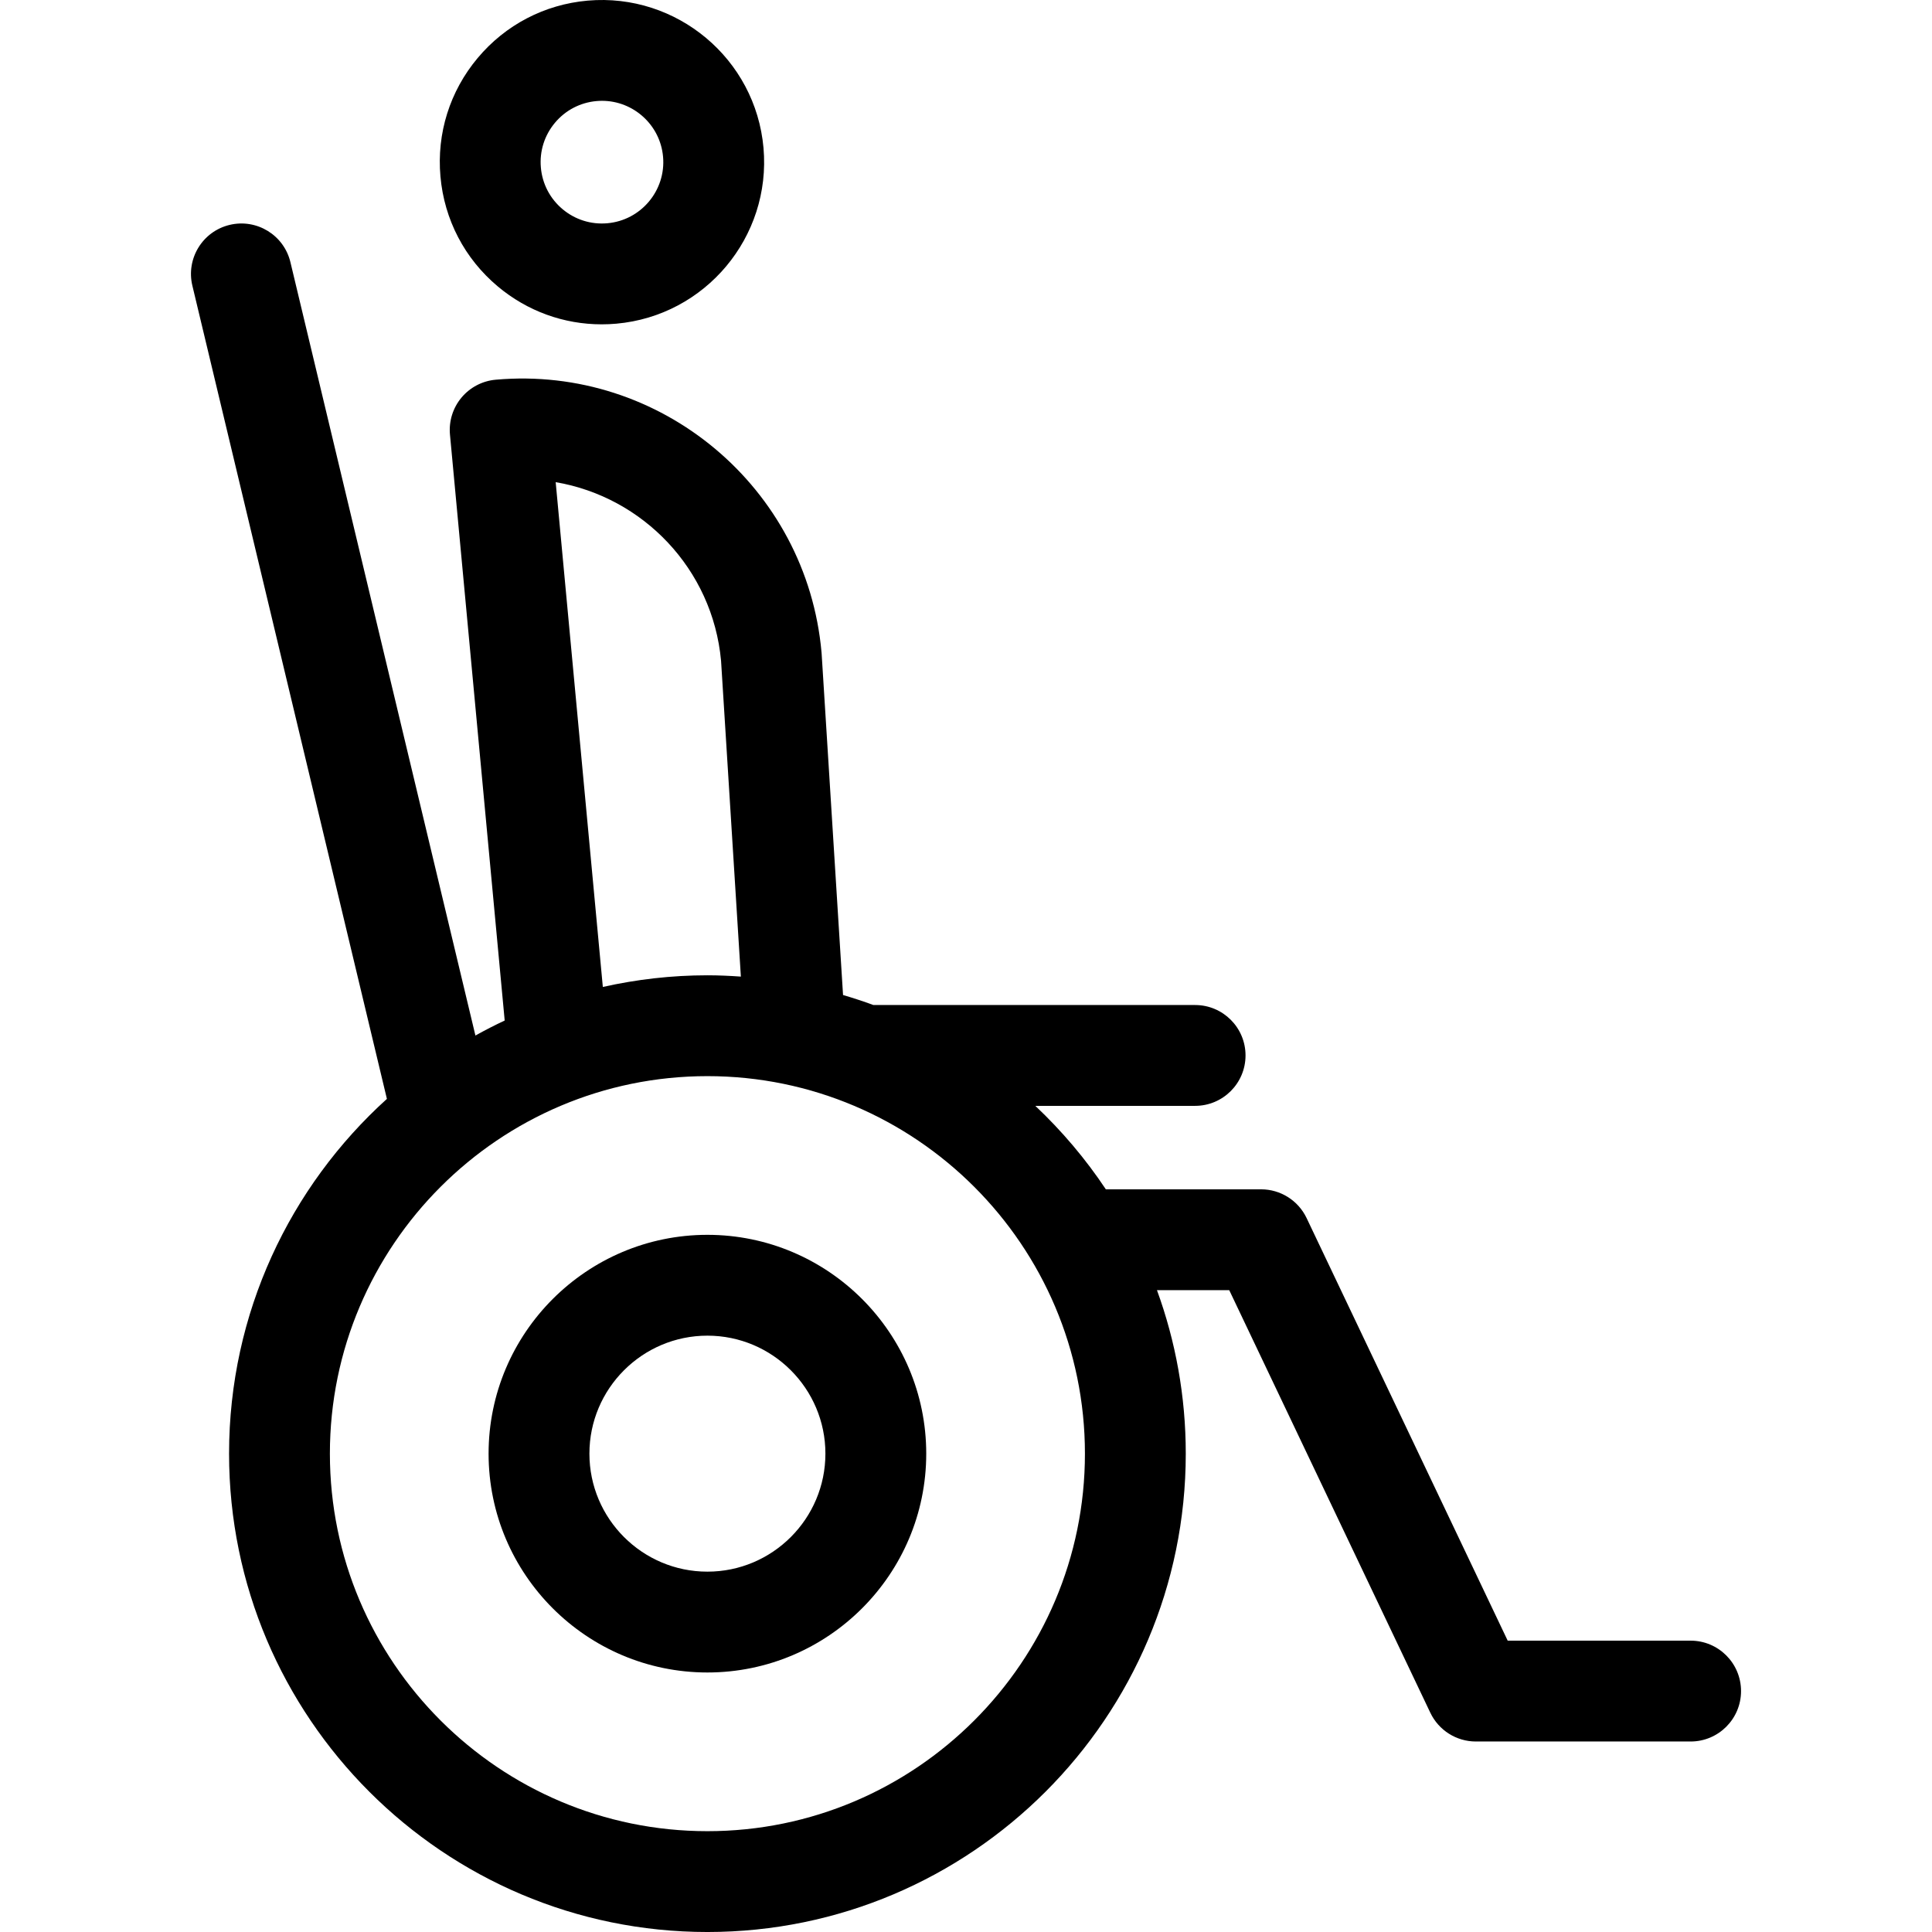 <?xml version="1.0" encoding="iso-8859-1"?>
<!-- Uploaded to: SVG Repo, www.svgrepo.com, Generator: SVG Repo Mixer Tools -->
<!DOCTYPE svg PUBLIC "-//W3C//DTD SVG 1.1//EN" "http://www.w3.org/Graphics/SVG/1.1/DTD/svg11.dtd">
<svg fill="#000000" height="800px" width="800px" version="1.1" id="Capa_1" xmlns="http://www.w3.org/2000/svg" xmlns:xlink="http://www.w3.org/1999/xlink" 
	 viewBox="0 0 229.933 229.933" xml:space="preserve">
<g>
	<path d="M201.206,195.26h-21.771l-23.932-50.293c-0.995-2.09-3.103-3.422-5.418-3.422H131.61c-2.414-3.626-5.236-6.955-8.394-9.934
		h19.018c3.313,0,6-2.687,6-6s-2.687-6-6-6h-38.293c-1.184-0.439-2.389-0.831-3.608-1.192l-2.547-40.609
		c-0.003-0.051-0.007-0.103-0.012-0.154c-1.741-19.641-19.141-34.206-38.777-32.466c-1.59,0.141-3.059,0.91-4.08,2.136
		c-1.022,1.227-1.513,2.81-1.365,4.399l6.512,69.731c-1.184,0.556-2.345,1.152-3.483,1.786L34.564,31.203
		c-0.771-3.223-4.005-5.209-7.231-4.439c-3.223,0.771-5.21,4.009-4.439,7.231l23.153,96.787
		c-11.528,10.425-18.785,25.491-18.785,42.222c0,31.391,25.539,56.93,56.93,56.93c31.392,0,56.93-25.539,56.93-56.93
		c0-6.831-1.212-13.384-3.428-19.458h8.602l23.932,50.293c0.995,2.09,3.103,3.422,5.418,3.422h25.56c3.313,0,6-2.687,6-6
		S204.52,195.26,201.206,195.26z M39.261,173.004c0-24.774,20.155-44.93,44.93-44.93s44.93,20.156,44.93,44.93
		s-20.156,44.93-44.93,44.93S39.261,197.778,39.261,173.004z M66.133,57.383c10.363,1.764,18.679,10.319,19.682,21.258l2.358,37.587
		c-1.317-0.092-2.642-0.155-3.981-0.155c-4.276,0-8.438,0.489-12.447,1.387L66.133,57.383z"/>
	<path d="M59.253,34.097c3.505,2.935,7.838,4.503,12.355,4.503c0.576,0,1.156-0.025,1.737-0.077
		c10.6-0.939,18.46-10.327,17.521-20.927v0C89.927,6.995,80.539-0.853,69.939,0.074c-5.135,0.455-9.786,2.882-13.095,6.835
		c-3.31,3.953-4.881,8.958-4.426,14.092C52.873,26.137,55.3,30.788,59.253,34.097z M66.045,14.613
		c1.252-1.495,3.011-2.413,4.953-2.585c0.218-0.019,0.435-0.029,0.649-0.029c3.736,0,6.93,2.865,7.266,6.656
		c0.354,4.009-2.618,7.56-6.627,7.915c-1.943,0.172-3.835-0.423-5.33-1.674c-1.495-1.252-2.413-3.011-2.585-4.954
		C64.199,18.001,64.794,16.108,66.045,14.613z"/>
	<path d="M84.191,146.961c-14.36,0-26.043,11.683-26.043,26.043s11.683,26.043,26.043,26.043s26.043-11.683,26.043-26.043
		S98.551,146.961,84.191,146.961z M84.191,187.047c-7.743,0-14.043-6.3-14.043-14.043s6.3-14.043,14.043-14.043
		c7.744,0,14.043,6.3,14.043,14.043S91.935,187.047,84.191,187.047z"/>
</g>
</svg>